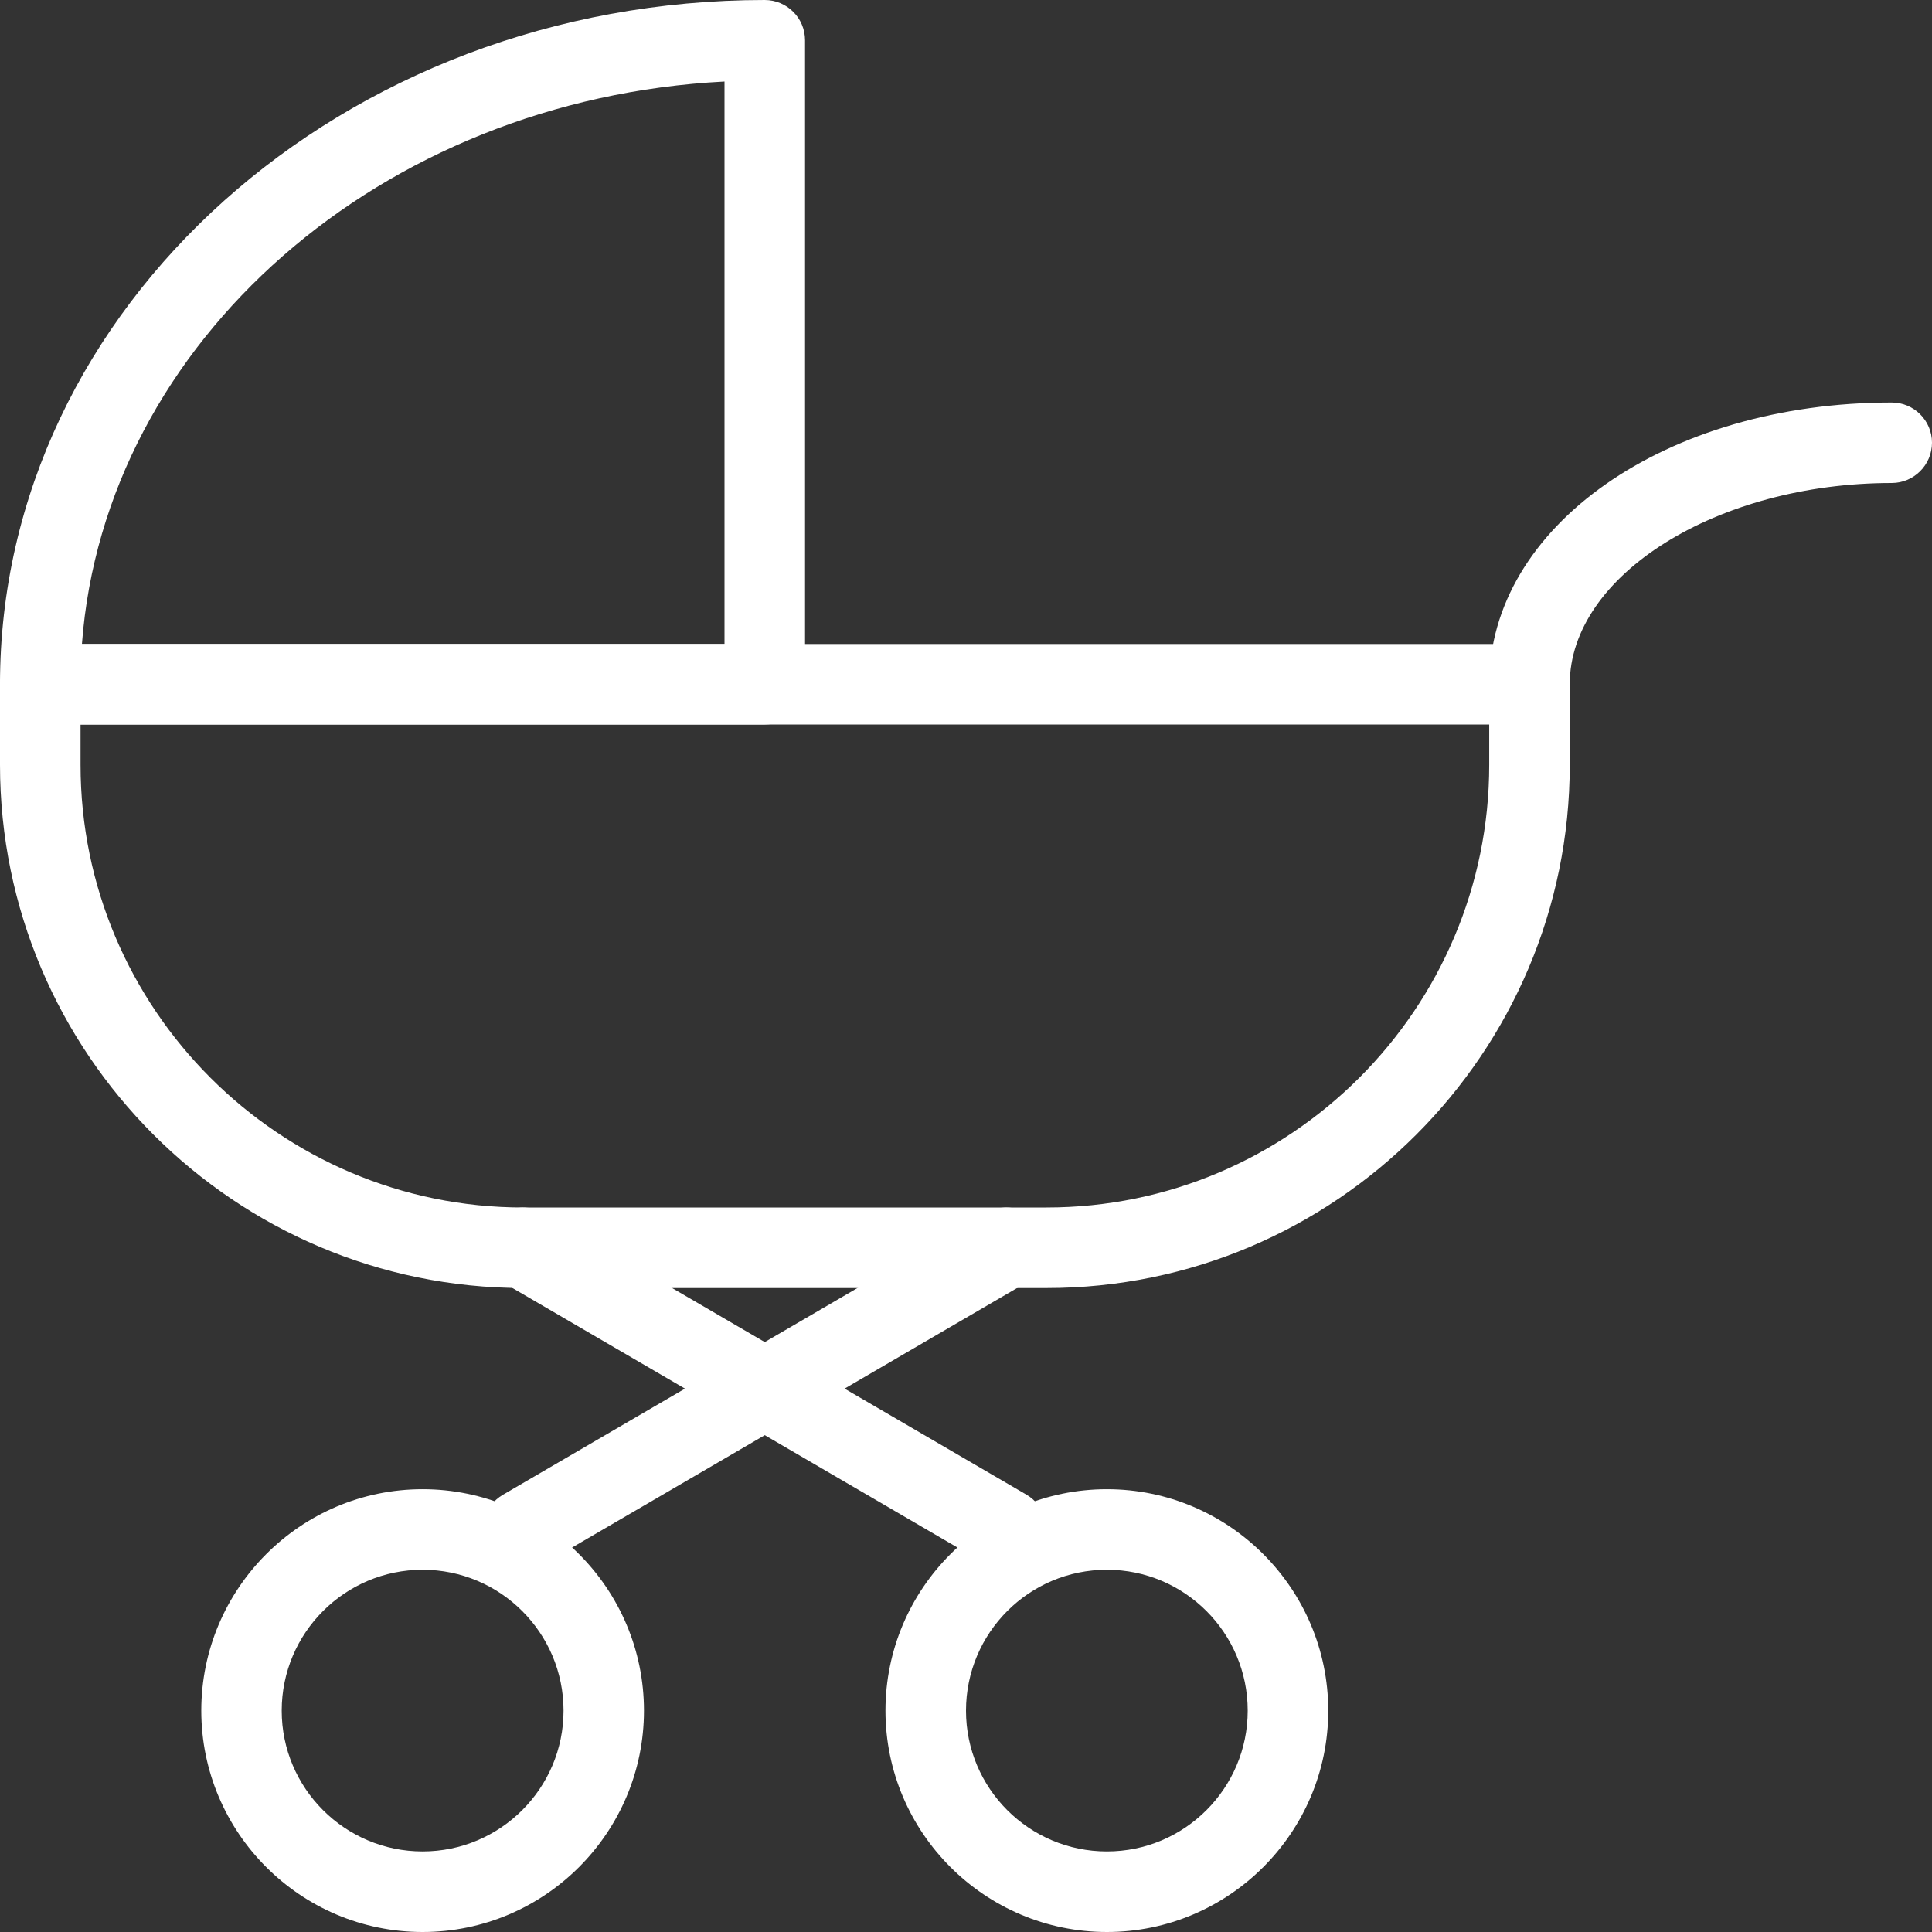<?xml version="1.0" encoding="UTF-8"?>
<!-- Generator: Adobe Illustrator 16.0.0, SVG Export Plug-In . SVG Version: 6.00 Build 0)  -->
<svg xmlns="http://www.w3.org/2000/svg" xmlns:xlink="http://www.w3.org/1999/xlink" version="1.1" id="Layer_1" x="0px" y="0px" width="32px" height="32px" viewBox="0 0 32 32" xml:space="preserve">
<rect x="0" y="0" width="32" height="32" fill="#333333" stroke="none"/>
<g>
	<g>
		<path fill="#FFFFFF" d="M17.334,21.334H8.666c-4.78,0-8.666-3.89-8.666-8.667v-1.335c0-0.367,0.3-0.665,0.666-0.665h24.668    c0.366,0,0.666,0.298,0.666,0.665v1.335C26,17.444,22.113,21.334,17.334,21.334z M1.334,12v0.667C1.334,16.709,4.623,20,8.666,20    h8.668c4.043,0,7.332-3.291,7.332-7.333V12H1.334z"></path>
	</g>
	<g>
		<path fill="#FFFFFF" d="M8.666,26c-0.228,0-0.451-0.119-0.575-0.332c-0.186-0.317-0.08-0.726,0.241-0.911l8-4.665    c0.318-0.187,0.726-0.08,0.911,0.24c0.187,0.317,0.076,0.726-0.241,0.911l-8,4.665C8.897,25.971,8.781,26,8.666,26z"></path>
	</g>
	<g>
		<path fill="#FFFFFF" d="M16.665,26c-0.112,0-0.229-0.029-0.333-0.092l-8-4.665c-0.321-0.186-0.427-0.594-0.241-0.911    c0.186-0.32,0.594-0.427,0.911-0.24l8,4.665c0.317,0.186,0.428,0.594,0.241,0.911C17.119,25.881,16.896,26,16.665,26z"></path>
	</g>
	<g>
		<path fill="#FFFFFF" d="M7,32c-2.022,0-3.666-1.646-3.666-3.666c0-2.022,1.644-3.668,3.666-3.668s3.666,1.646,3.666,3.668    C10.666,30.354,9.022,32,7,32z M7,26c-1.286,0-2.334,1.045-2.334,2.334c0,1.286,1.048,2.332,2.334,2.332s2.334-1.046,2.334-2.332    C9.334,27.045,8.286,26,7,26z"></path>
	</g>
	<g>
		<path fill="#FFFFFF" d="M18.334,32c-2.022,0-3.668-1.646-3.668-3.666c0-2.022,1.646-3.668,3.668-3.668    c2.021,0,3.666,1.646,3.666,3.668C22,30.354,20.354,32,18.334,32z M18.334,26C17.045,26,16,27.045,16,28.334    c0,1.286,1.045,2.332,2.334,2.332c1.286,0,2.332-1.046,2.332-2.332C20.666,27.045,19.62,26,18.334,26z"></path>
	</g>
	<g>
		<path fill="#FFFFFF" d="M12.666,12h-12C0.3,12,0,11.701,0,11.332C0,5.083,5.683,0,12.666,0c0.368,0,0.668,0.298,0.668,0.667    v10.665C13.334,11.701,13.034,12,12.666,12z M1.357,10.667H12V1.35C6.311,1.643,1.732,5.656,1.357,10.667z"></path>
	</g>
	<g>
		<path fill="#FFFFFF" d="M25.334,12c-0.369,0-0.668-0.299-0.668-0.668c0-2.615,2.929-4.665,6.668-4.665    C31.7,6.667,32,6.965,32,7.332C32,7.701,31.7,8,31.334,8C28.442,8,26,9.527,26,11.332C26,11.701,25.7,12,25.334,12z"></path>
	</g>
</g>
</svg>
